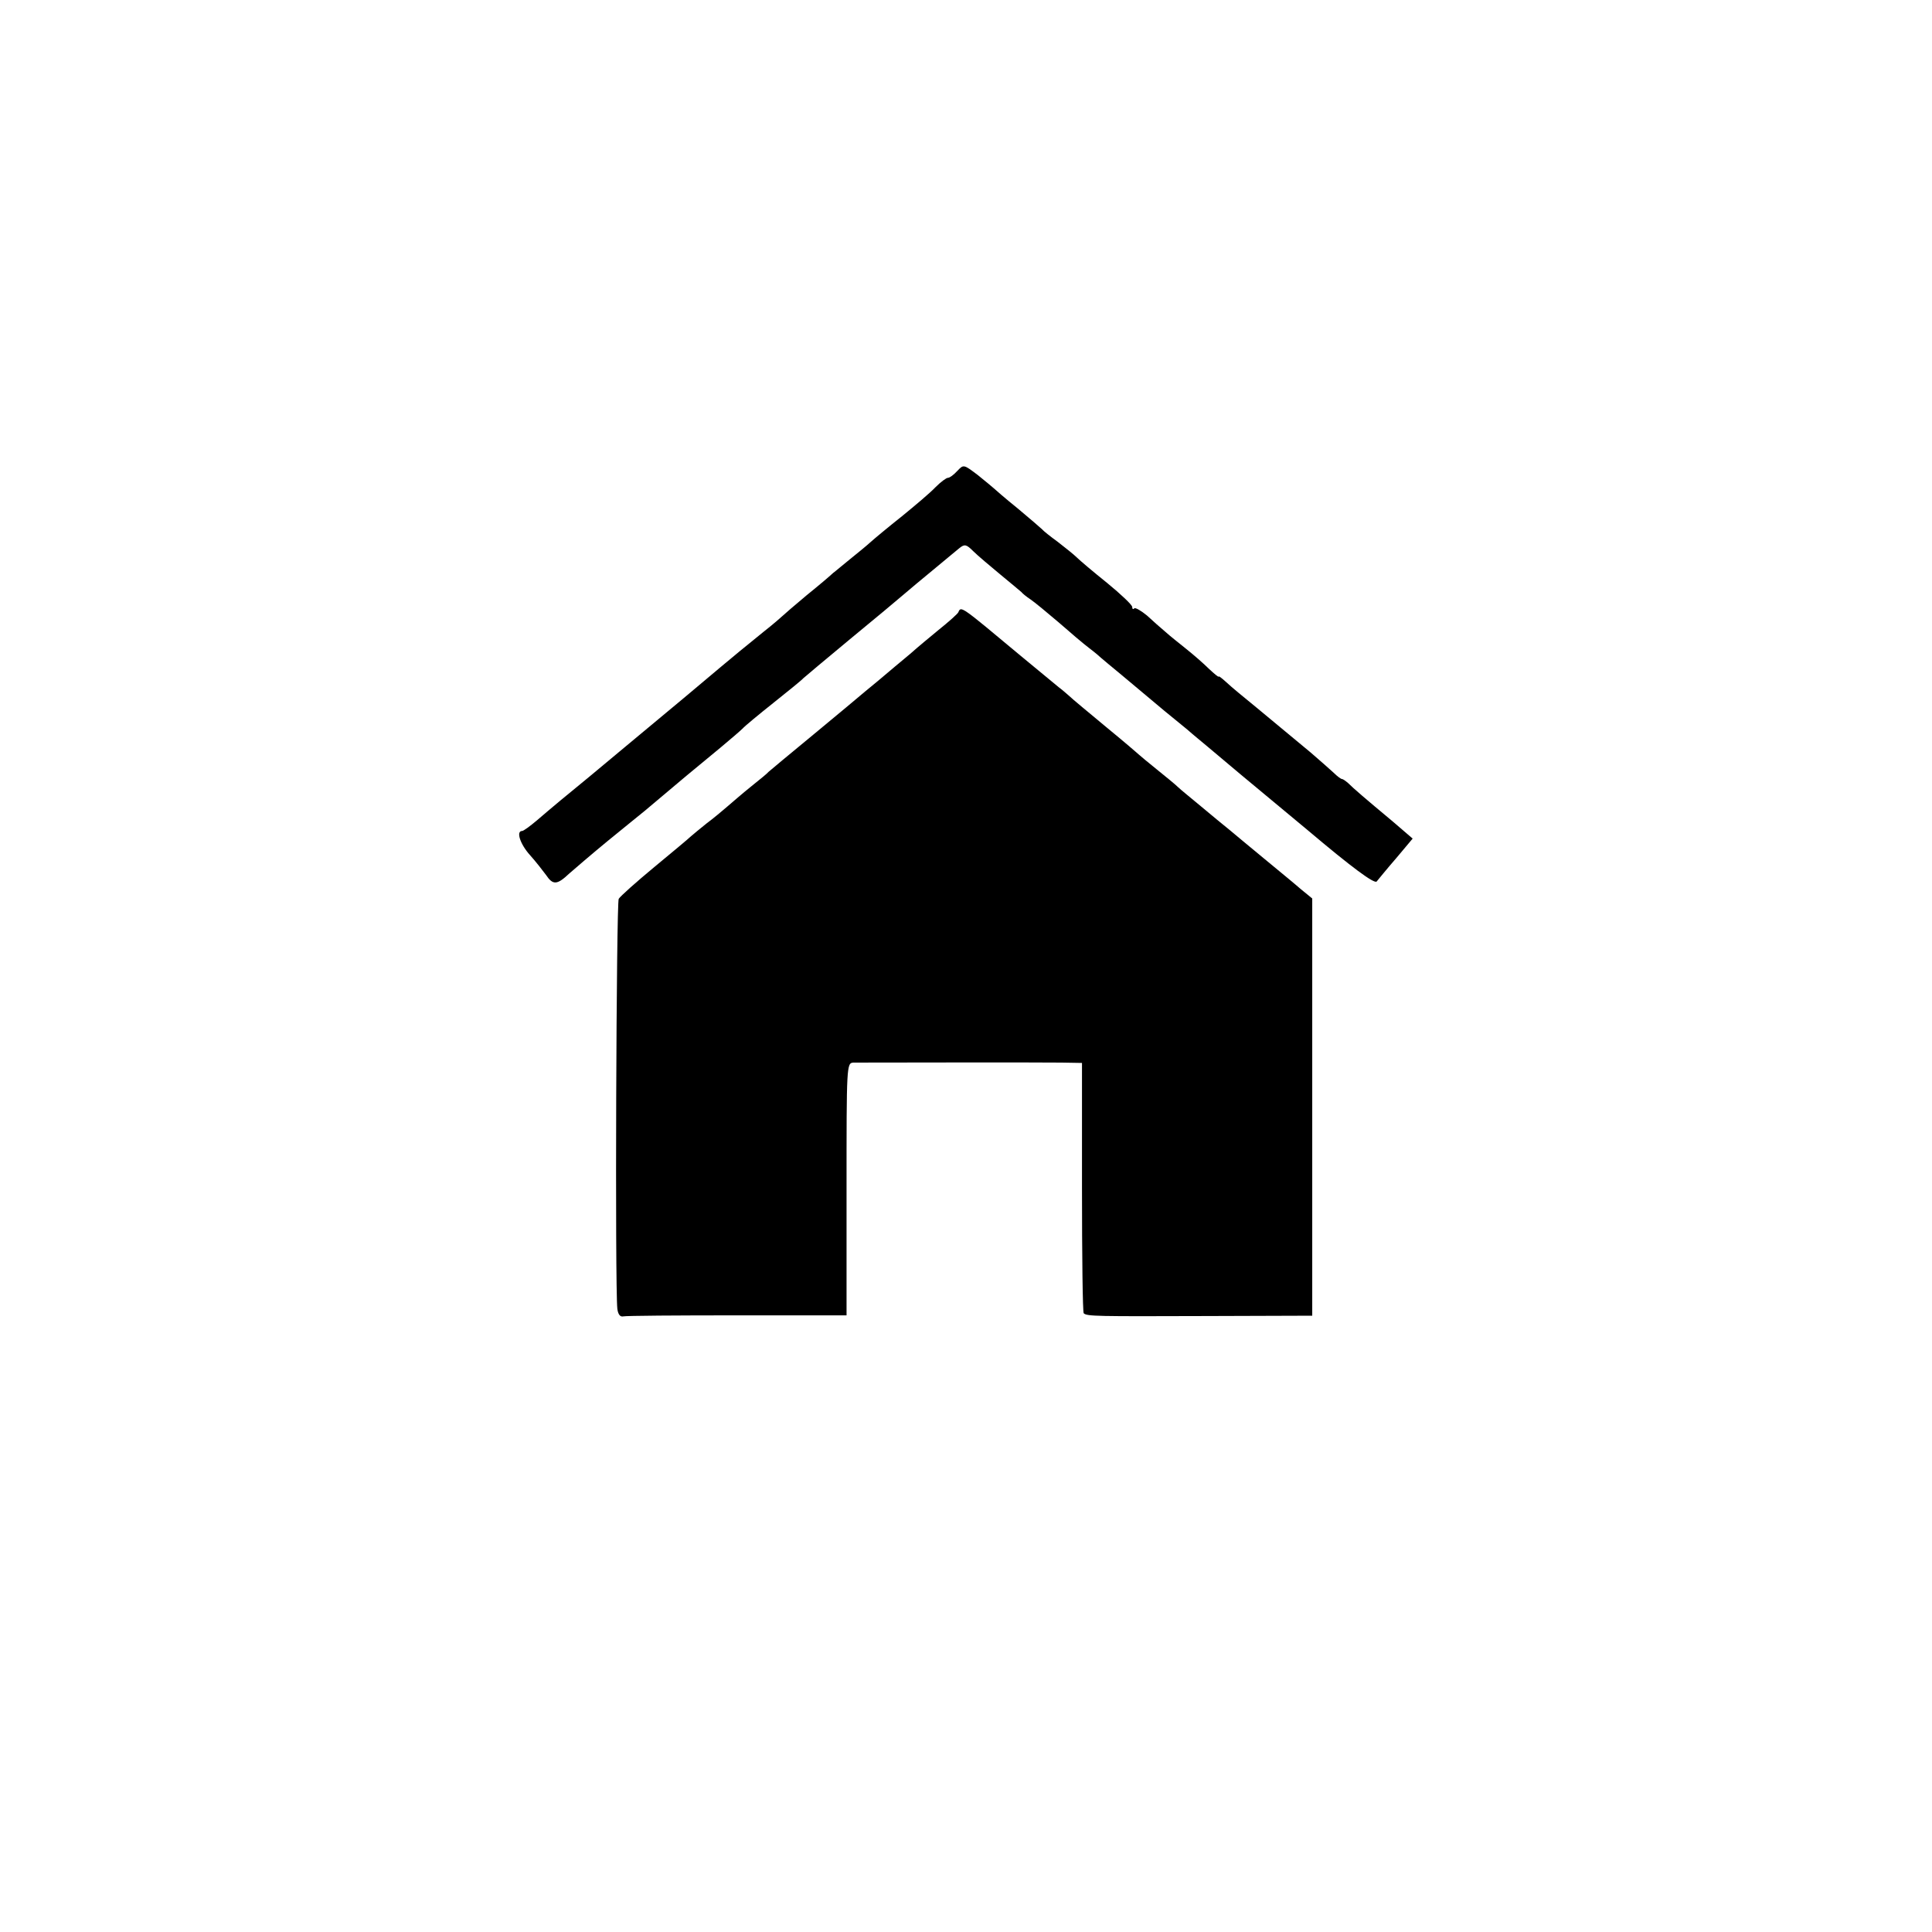 <?xml version="1.0" standalone="no"?>
<!DOCTYPE svg PUBLIC "-//W3C//DTD SVG 20010904//EN"
 "http://www.w3.org/TR/2001/REC-SVG-20010904/DTD/svg10.dtd">
<svg version="1.0" xmlns="http://www.w3.org/2000/svg"
 width="558pt" height="558pt" viewBox="0 0 558 558"
 preserveAspectRatio="xMidYMid meet">
<g transform="translate(0,558) scale(0.1,-0.1)"
fill="#000000" stroke="none">
<path d="M2765 4220 c-10 -11 -22 -20 -27 -20 -5 0 -21 -12 -36 -27 -15 -16
-59 -53 -97 -84 -39 -31 -80 -65 -91 -75 -12 -11 -38 -32 -59 -49 -20 -16 -42
-35 -49 -40 -6 -6 -40 -35 -76 -64 -36 -30 -67 -57 -70 -60 -3 -3 -27 -24 -55
-46 -27 -22 -59 -48 -70 -57 -11 -9 -83 -69 -160 -134 -77 -64 -160 -133 -185
-154 -25 -21 -65 -54 -90 -75 -59 -48 -107 -88 -150 -125 -19 -16 -38 -30 -42
-30 -18 0 -6 -38 23 -70 17 -19 37 -45 46 -57 20 -30 32 -29 67 4 16 14 66 57
111 94 46 37 94 77 107 87 115 97 134 113 218 182 30 25 59 50 65 56 5 6 46
40 90 75 44 35 82 66 85 70 3 3 64 54 135 113 72 59 141 117 155 129 14 12 52
44 85 71 33 27 67 56 76 63 15 12 20 11 40 -9 13 -13 49 -43 79 -68 30 -25 57
-47 60 -50 3 -4 14 -13 26 -21 12 -8 48 -38 81 -66 33 -29 73 -63 89 -75 16
-12 31 -25 34 -28 3 -3 30 -25 60 -50 30 -25 66 -55 80 -67 26 -22 51 -43 109
-90 18 -16 44 -37 57 -48 53 -45 108 -91 290 -242 129 -109 193 -156 200 -149
5 6 30 37 57 68 l47 56 -57 49 c-84 70 -114 96 -129 111 -7 6 -15 12 -18 12
-3 0 -14 8 -24 18 -10 9 -40 36 -67 59 -155 129 -192 159 -209 173 -10 8 -27
23 -38 33 -10 9 -18 15 -18 13 0 -3 -13 8 -28 22 -15 15 -45 41 -65 57 -21 17
-49 39 -61 50 -13 11 -37 32 -53 47 -17 14 -34 24 -37 21 -3 -4 -6 -2 -6 4 0
6 -33 37 -72 69 -40 32 -80 66 -88 74 -8 8 -33 28 -55 45 -22 16 -42 32 -45
36 -3 3 -34 30 -70 60 -36 29 -67 56 -70 59 -3 3 -24 20 -46 38 -41 31 -41 31
-59 12z"/>
<path d="M2768 3812 c-1 -4 -28 -28 -58 -52 -30 -25 -57 -47 -60 -50 -3 -3
-32 -28 -65 -55 -33 -28 -71 -60 -85 -71 -14 -12 -81 -68 -150 -125 -69 -57
-127 -105 -130 -108 -3 -4 -25 -22 -50 -42 -25 -20 -56 -47 -70 -59 -14 -12
-40 -34 -59 -48 -19 -15 -39 -32 -45 -37 -6 -6 -54 -46 -106 -89 -52 -43 -99
-85 -103 -92 -7 -12 -11 -1121 -4 -1184 2 -16 8 -24 17 -22 8 2 156 3 330 3
l315 0 0 365 c0 357 0 364 20 365 35 0 537 1 600 0 l60 -1 0 -359 c0 -198 2
-362 5 -364 9 -9 39 -9 353 -8 l307 1 0 603 0 602 -33 27 c-17 15 -66 55 -107
89 -41 34 -86 71 -100 83 -14 11 -50 41 -80 66 -30 25 -61 50 -68 57 -7 7 -34
29 -60 50 -26 21 -49 40 -52 43 -3 3 -45 39 -95 80 -49 41 -98 81 -107 90 -9
8 -23 20 -30 25 -7 6 -56 46 -109 90 -175 146 -173 145 -181 127z"/>
</g>
</svg>
